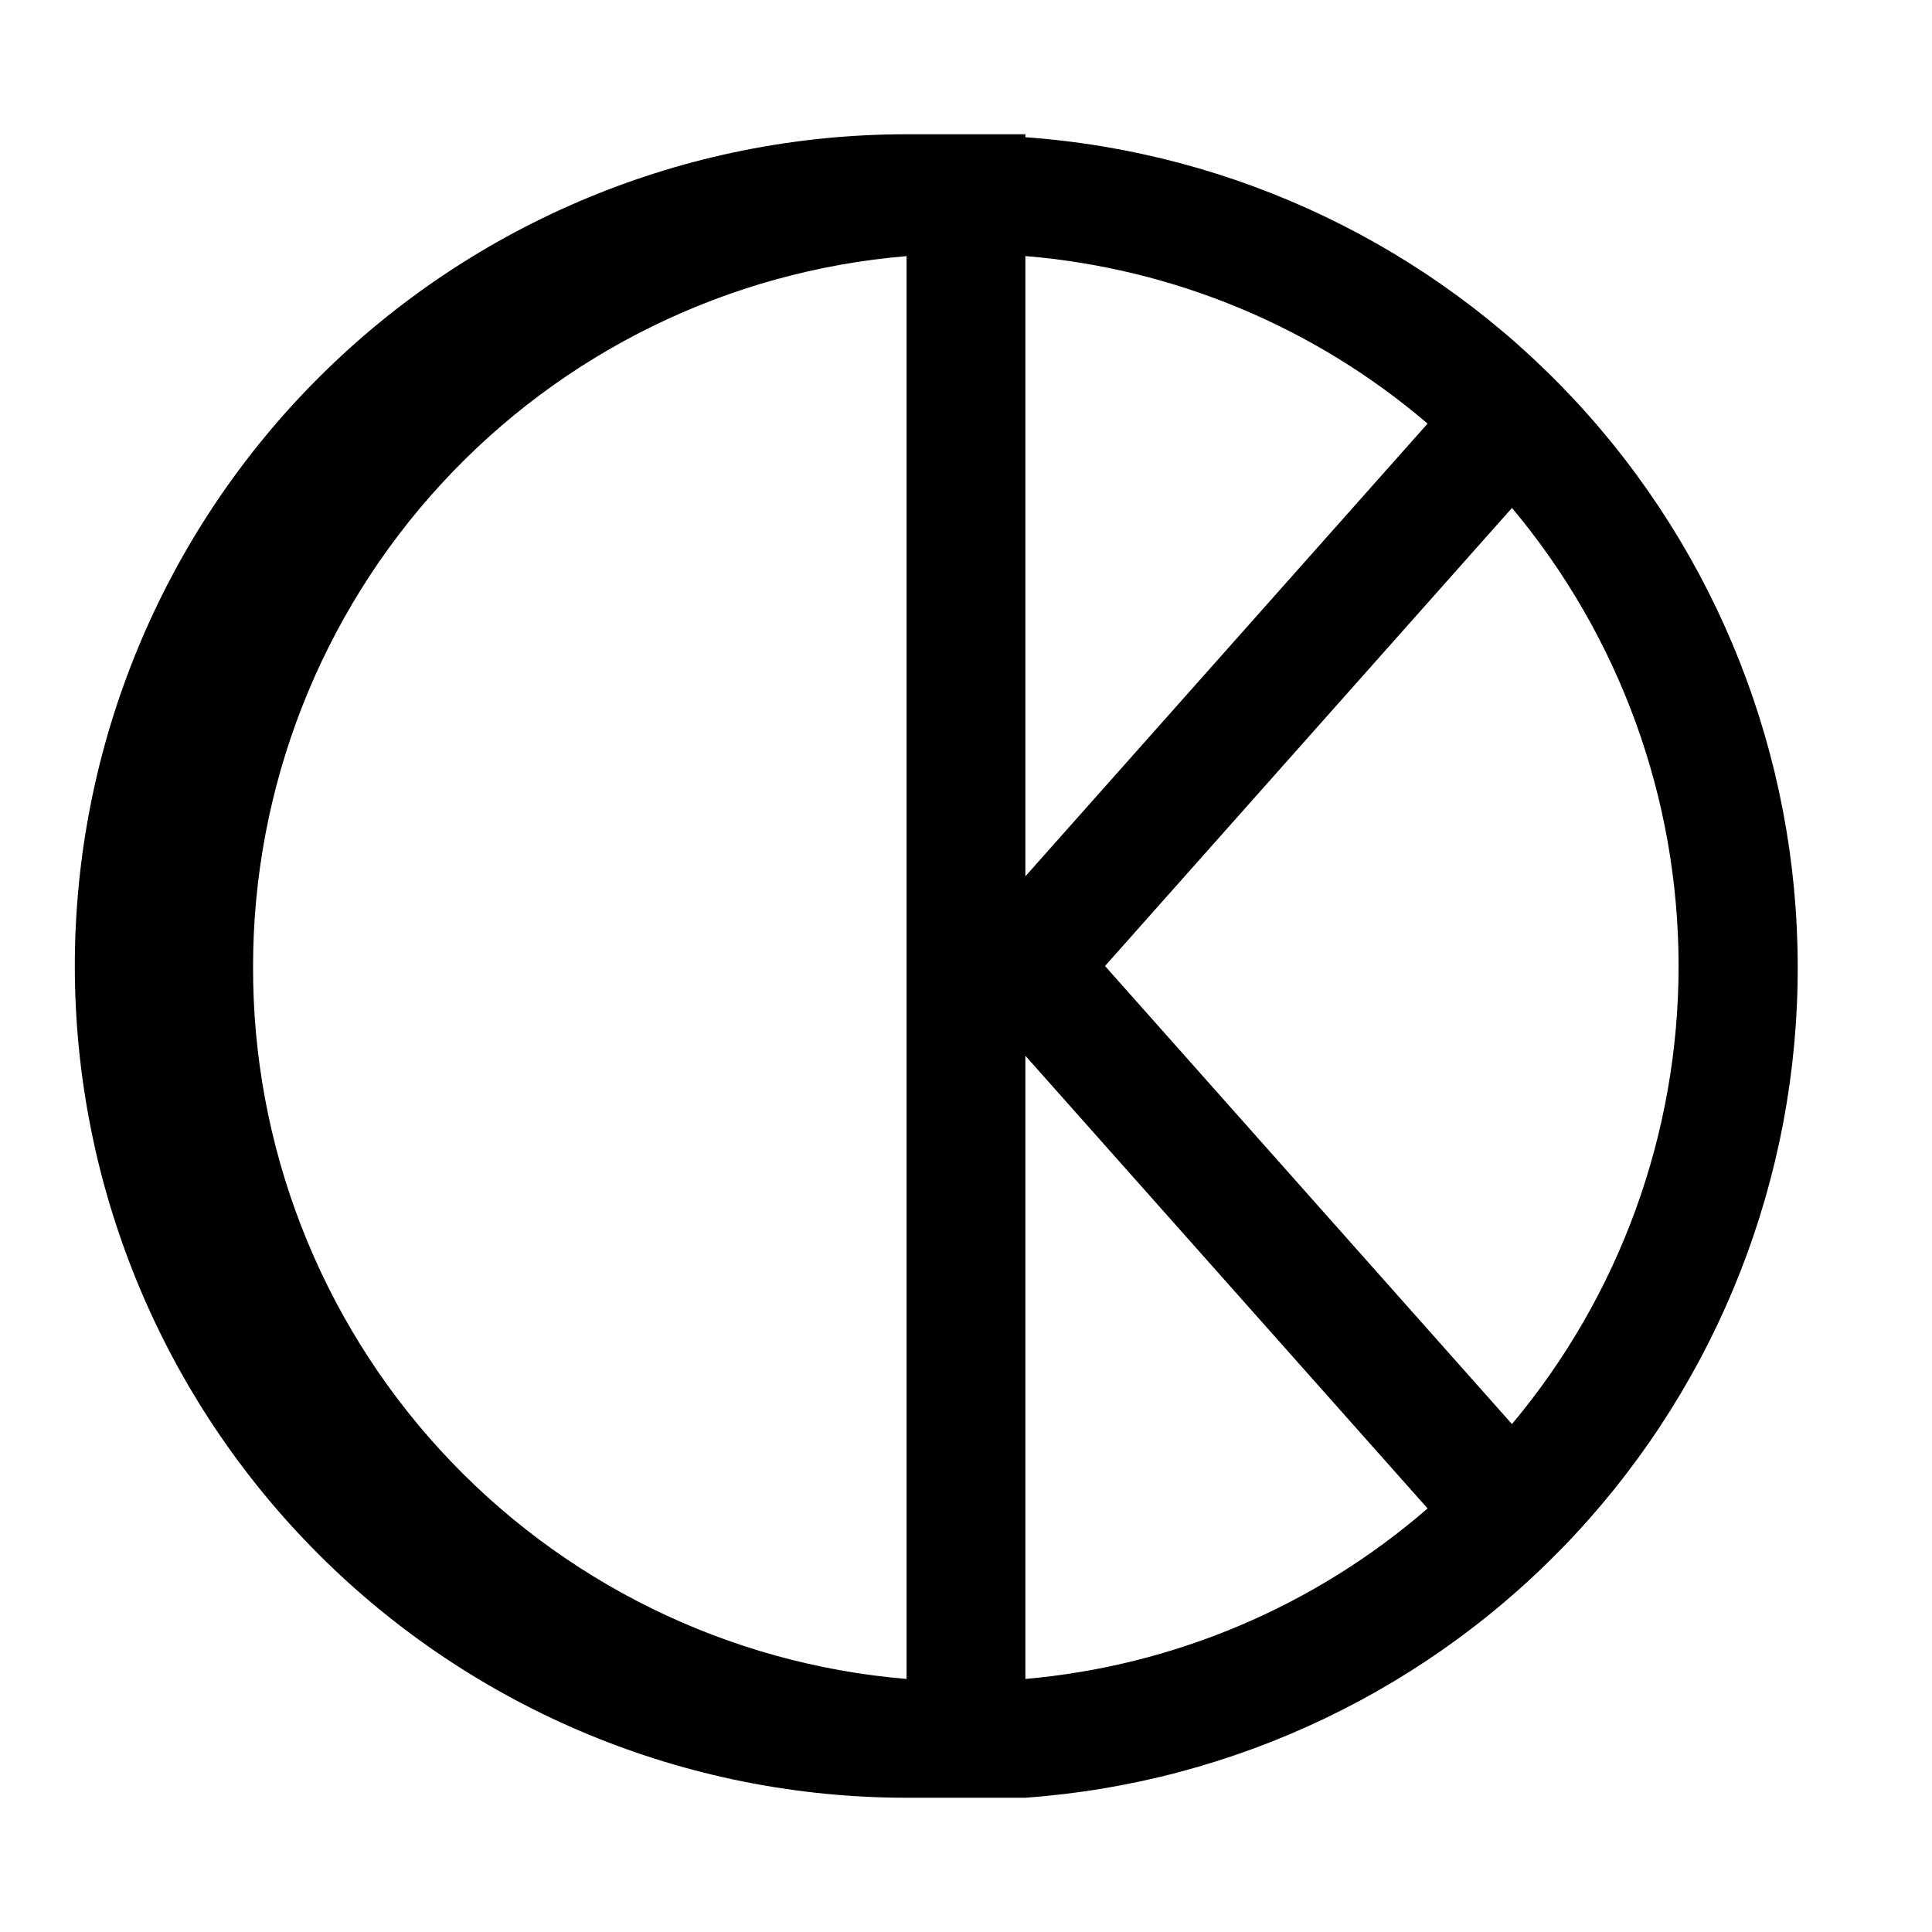 <?xml version="1.0" encoding="UTF-8"?>
<!-- Uploaded to: SVG Repo, www.svgrepo.com, Generator: SVG Repo Mixer Tools -->
<svg fill="#000000" width="800px" height="800px" version="1.1" viewBox="144 144 512 512" xmlns="http://www.w3.org/2000/svg">
 <path d="m620.41 400c-0.055-55.695-21.195-109.3-59.164-150.05-37.969-40.746-89.957-65.605-145.51-69.586v-0.785h-31.488c-58.457 0-114.52 23.223-155.86 64.559-41.336 41.336-64.559 97.398-64.559 155.86 0 58.457 23.223 114.52 64.559 155.86 41.34 41.336 97.402 64.559 155.86 64.559h31.488c55.688-3.988 107.79-28.957 145.78-69.871 37.988-40.91 59.039-94.715 58.895-150.54zm-75.73 121.39-107.84-121.39 107.85-121.39c28.52 34.016 44.152 76.992 44.152 121.39 0 44.391-15.633 87.367-44.152 121.39zm-22.355-265.13-106.59 119.97v-164.37c39.312 3.231 76.605 18.766 106.59 44.398zm-311.26 143.75c0.031-47.359 17.852-92.98 49.926-127.82 32.074-34.844 76.062-56.371 123.26-60.32v377.07c-47.328-3.957-91.434-25.594-123.53-60.605-32.094-35.012-49.82-80.828-49.656-128.32zm204.67 23.773 106.59 119.97c-29.879 25.918-67.184 41.73-106.59 45.184z"/>
</svg>
